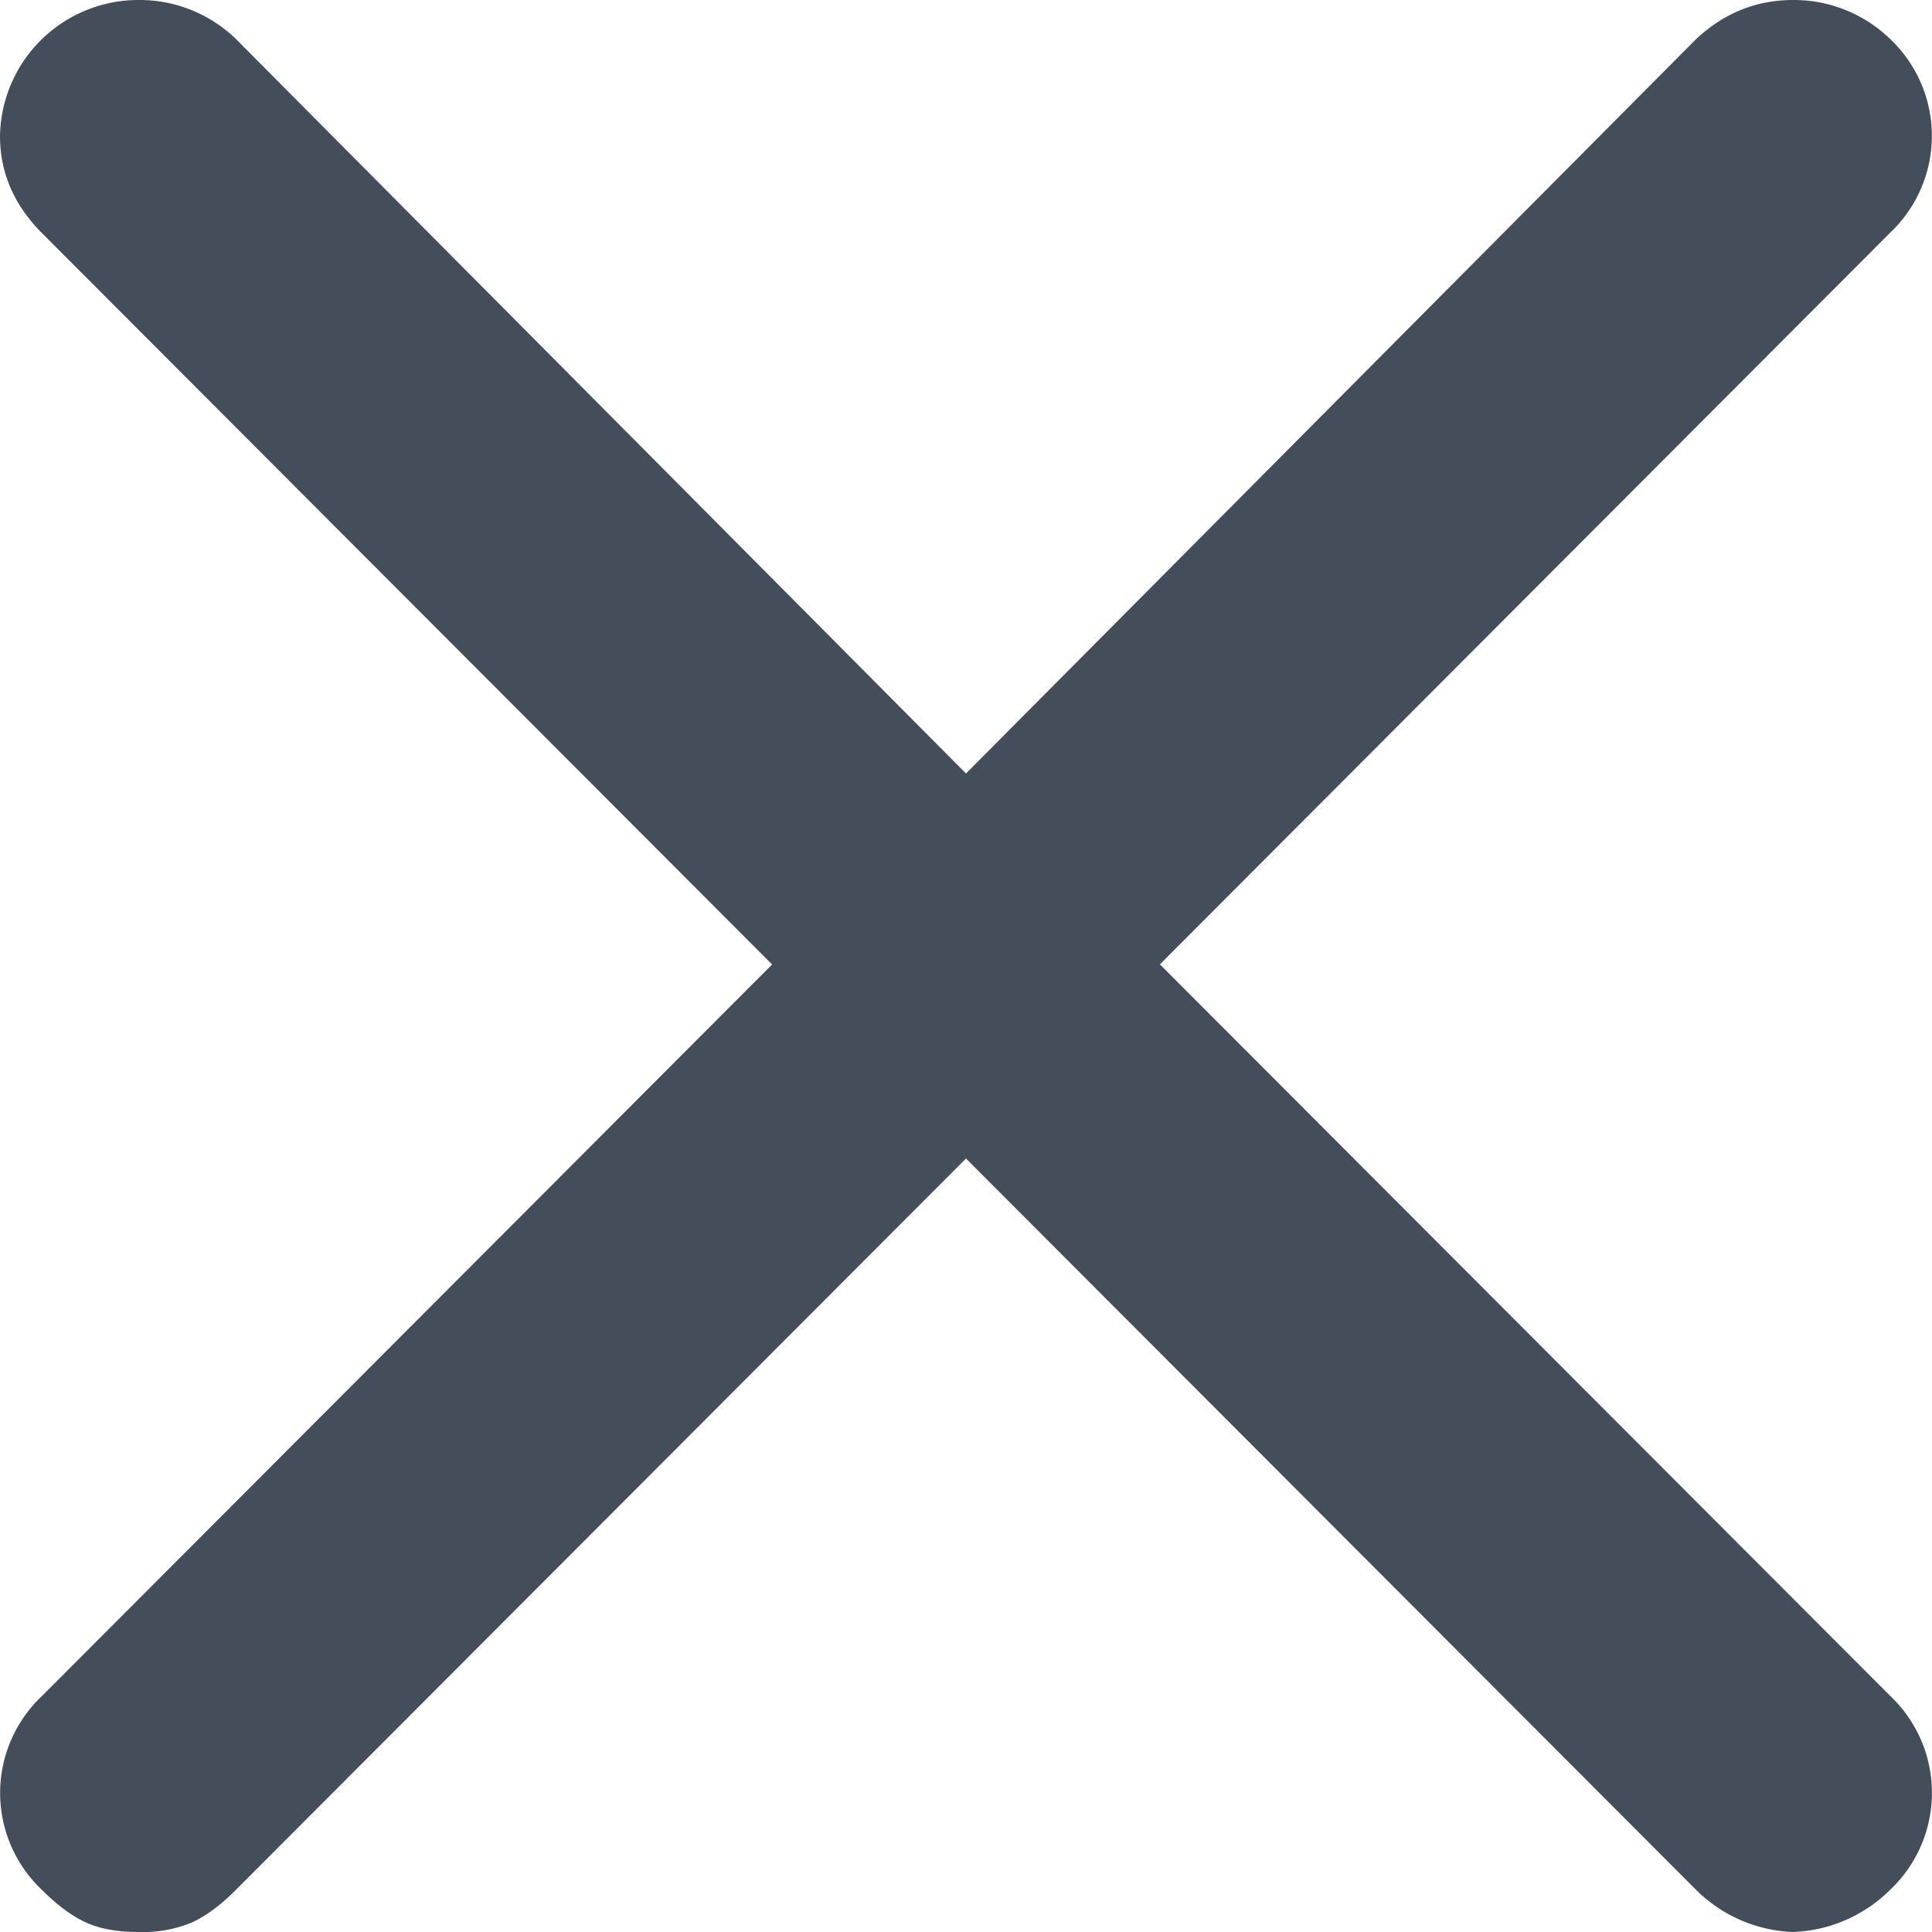 <svg width="14" height="14" viewBox="0 0 14 14" fill="none" xmlns="http://www.w3.org/2000/svg">
    <g clip-path="url(#xp4o645fwa)">
        <path fill-rule="evenodd" clip-rule="evenodd" d="m8.405 6.988 5.29-5.3a.966.966 0 0 0 0-1.407A1.003 1.003 0 0 0 12.995 0c-.266 0-.5.093-.703.282L7 5.605 1.709.282A1.003 1.003 0 0 0 1.006 0 1.003 1.003 0 0 0 0 .985c0 .266.101.5.304.704l5.291 5.3-5.29 5.3a.966.966 0 0 0 0 1.407c.108.108.214.187.316.234.1.047.23.07.385.07a.926.926 0 0 0 .387-.07c.101-.047.207-.125.316-.235L7 8.395l5.291 5.3a1.05 1.05 0 0 0 .702.305 1.052 1.052 0 0 0 .703-.305.967.967 0 0 0 0-1.407l-5.291-5.3z" fill="#434E5A"/>
    </g>
    <defs>
        <clipPath id="xp4o645fwa">
            <path fill="#fff" d="M0 0h14v14H0z"/>
        </clipPath>
    </defs>
</svg>
